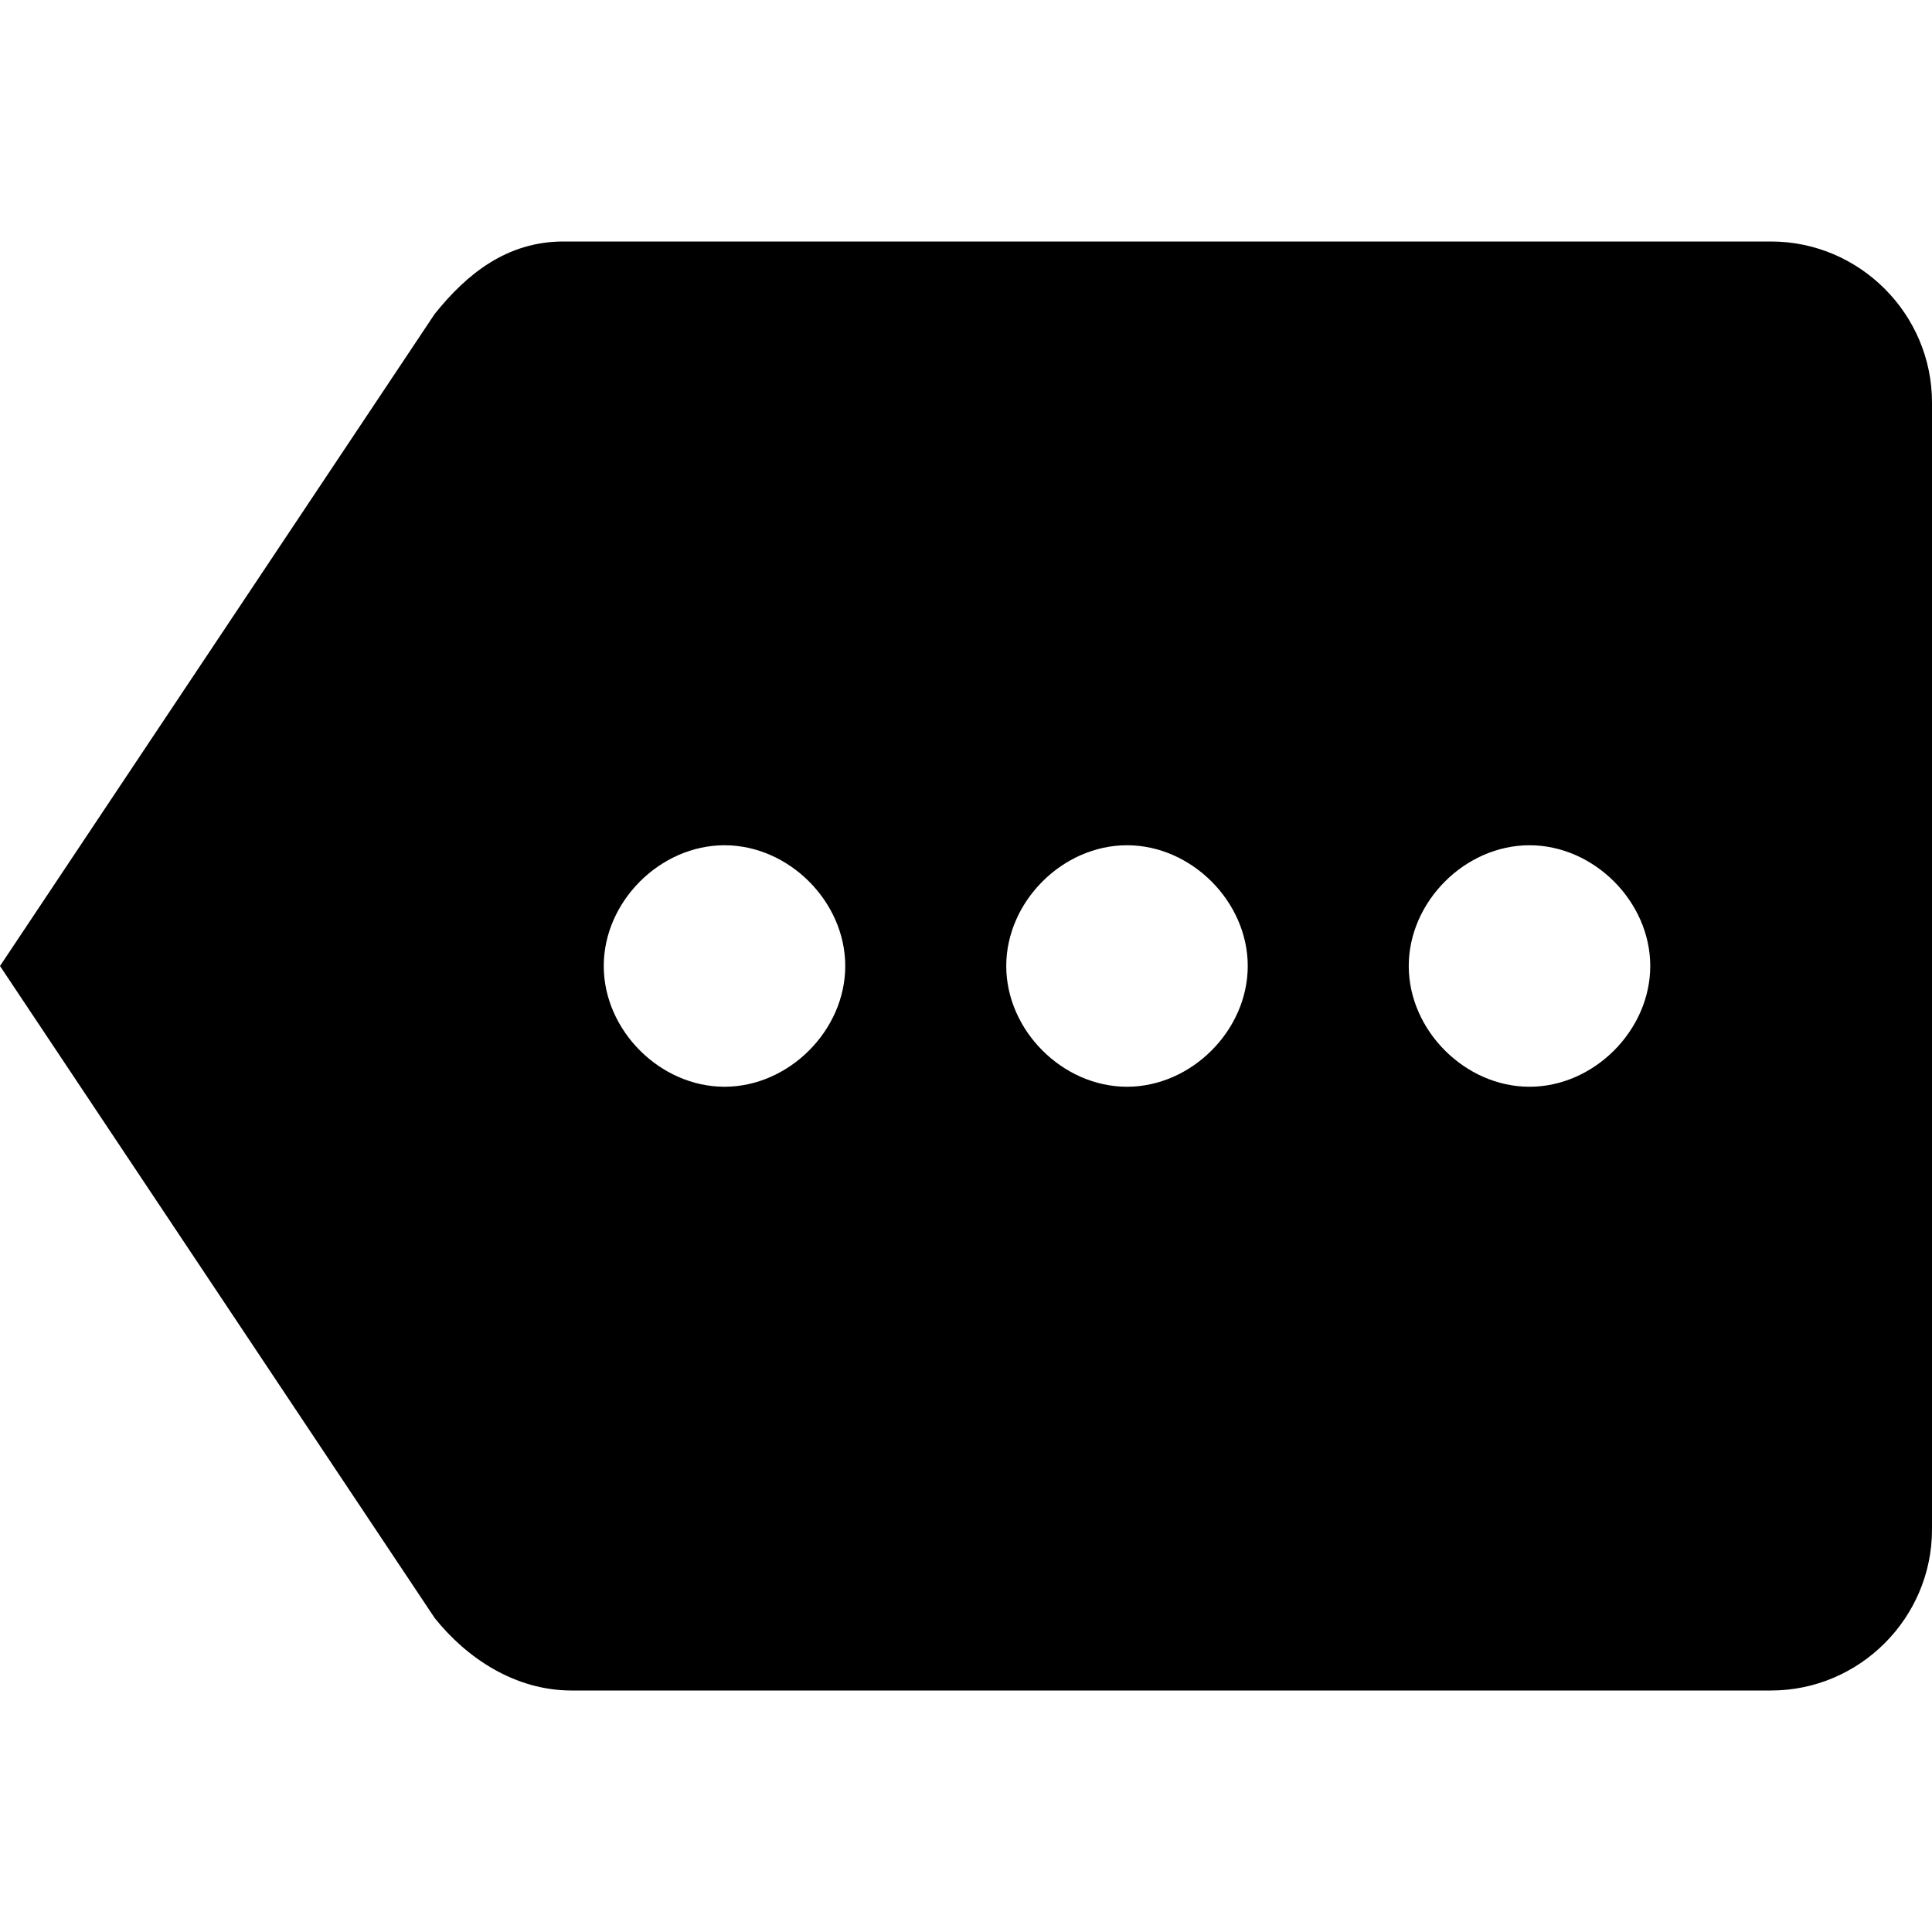 <?xml version="1.0" encoding="iso-8859-1"?>
<!-- Generator: Adobe Illustrator 16.0.0, SVG Export Plug-In . SVG Version: 6.00 Build 0)  -->
<!DOCTYPE svg PUBLIC "-//W3C//DTD SVG 1.1//EN" "http://www.w3.org/Graphics/SVG/1.1/DTD/svg11.dtd">
<svg version="1.1" id="Capa_1" xmlns="http://www.w3.org/2000/svg" xmlns:xlink="http://www.w3.org/1999/xlink" x="0px" y="0px"
	 width="612px" height="612px" viewBox="0 0 612 612" style="enable-background:new 0 0 612 612;" xml:space="preserve">
<style type="text/css">
	.fill
		{
			fill:#000000;
		}

	.color
		{
			fill:#FFFFFF;
		}
</style>
<path class="fill" d="M561,76.5H178.5c-17.85,0-30.6,10.2-40.8,22.95L0,306l137.7,206.55c10.2,12.75,25.5,22.95,43.35,22.95H561
	c28.05,0,51-22.95,51-51v-357C612,99.45,589.05,76.5,561,76.5z M229.5,344.25c-20.4,0-38.25-17.85-38.25-38.25
	c0-20.4,17.85-38.25,38.25-38.25s38.25,17.85,38.25,38.25C267.75,326.4,249.9,344.25,229.5,344.25z M357,344.25
	c-20.4,0-38.25-17.85-38.25-38.25c0-20.4,17.85-38.25,38.25-38.25s38.25,17.85,38.25,38.25C395.25,326.4,377.4,344.25,357,344.25z
	 M484.5,344.25c-20.4,0-38.25-17.85-38.25-38.25c0-20.4,17.85-38.25,38.25-38.25s38.25,17.85,38.25,38.25
	C522.75,326.4,504.9,344.25,484.5,344.25z"/>
</svg>
